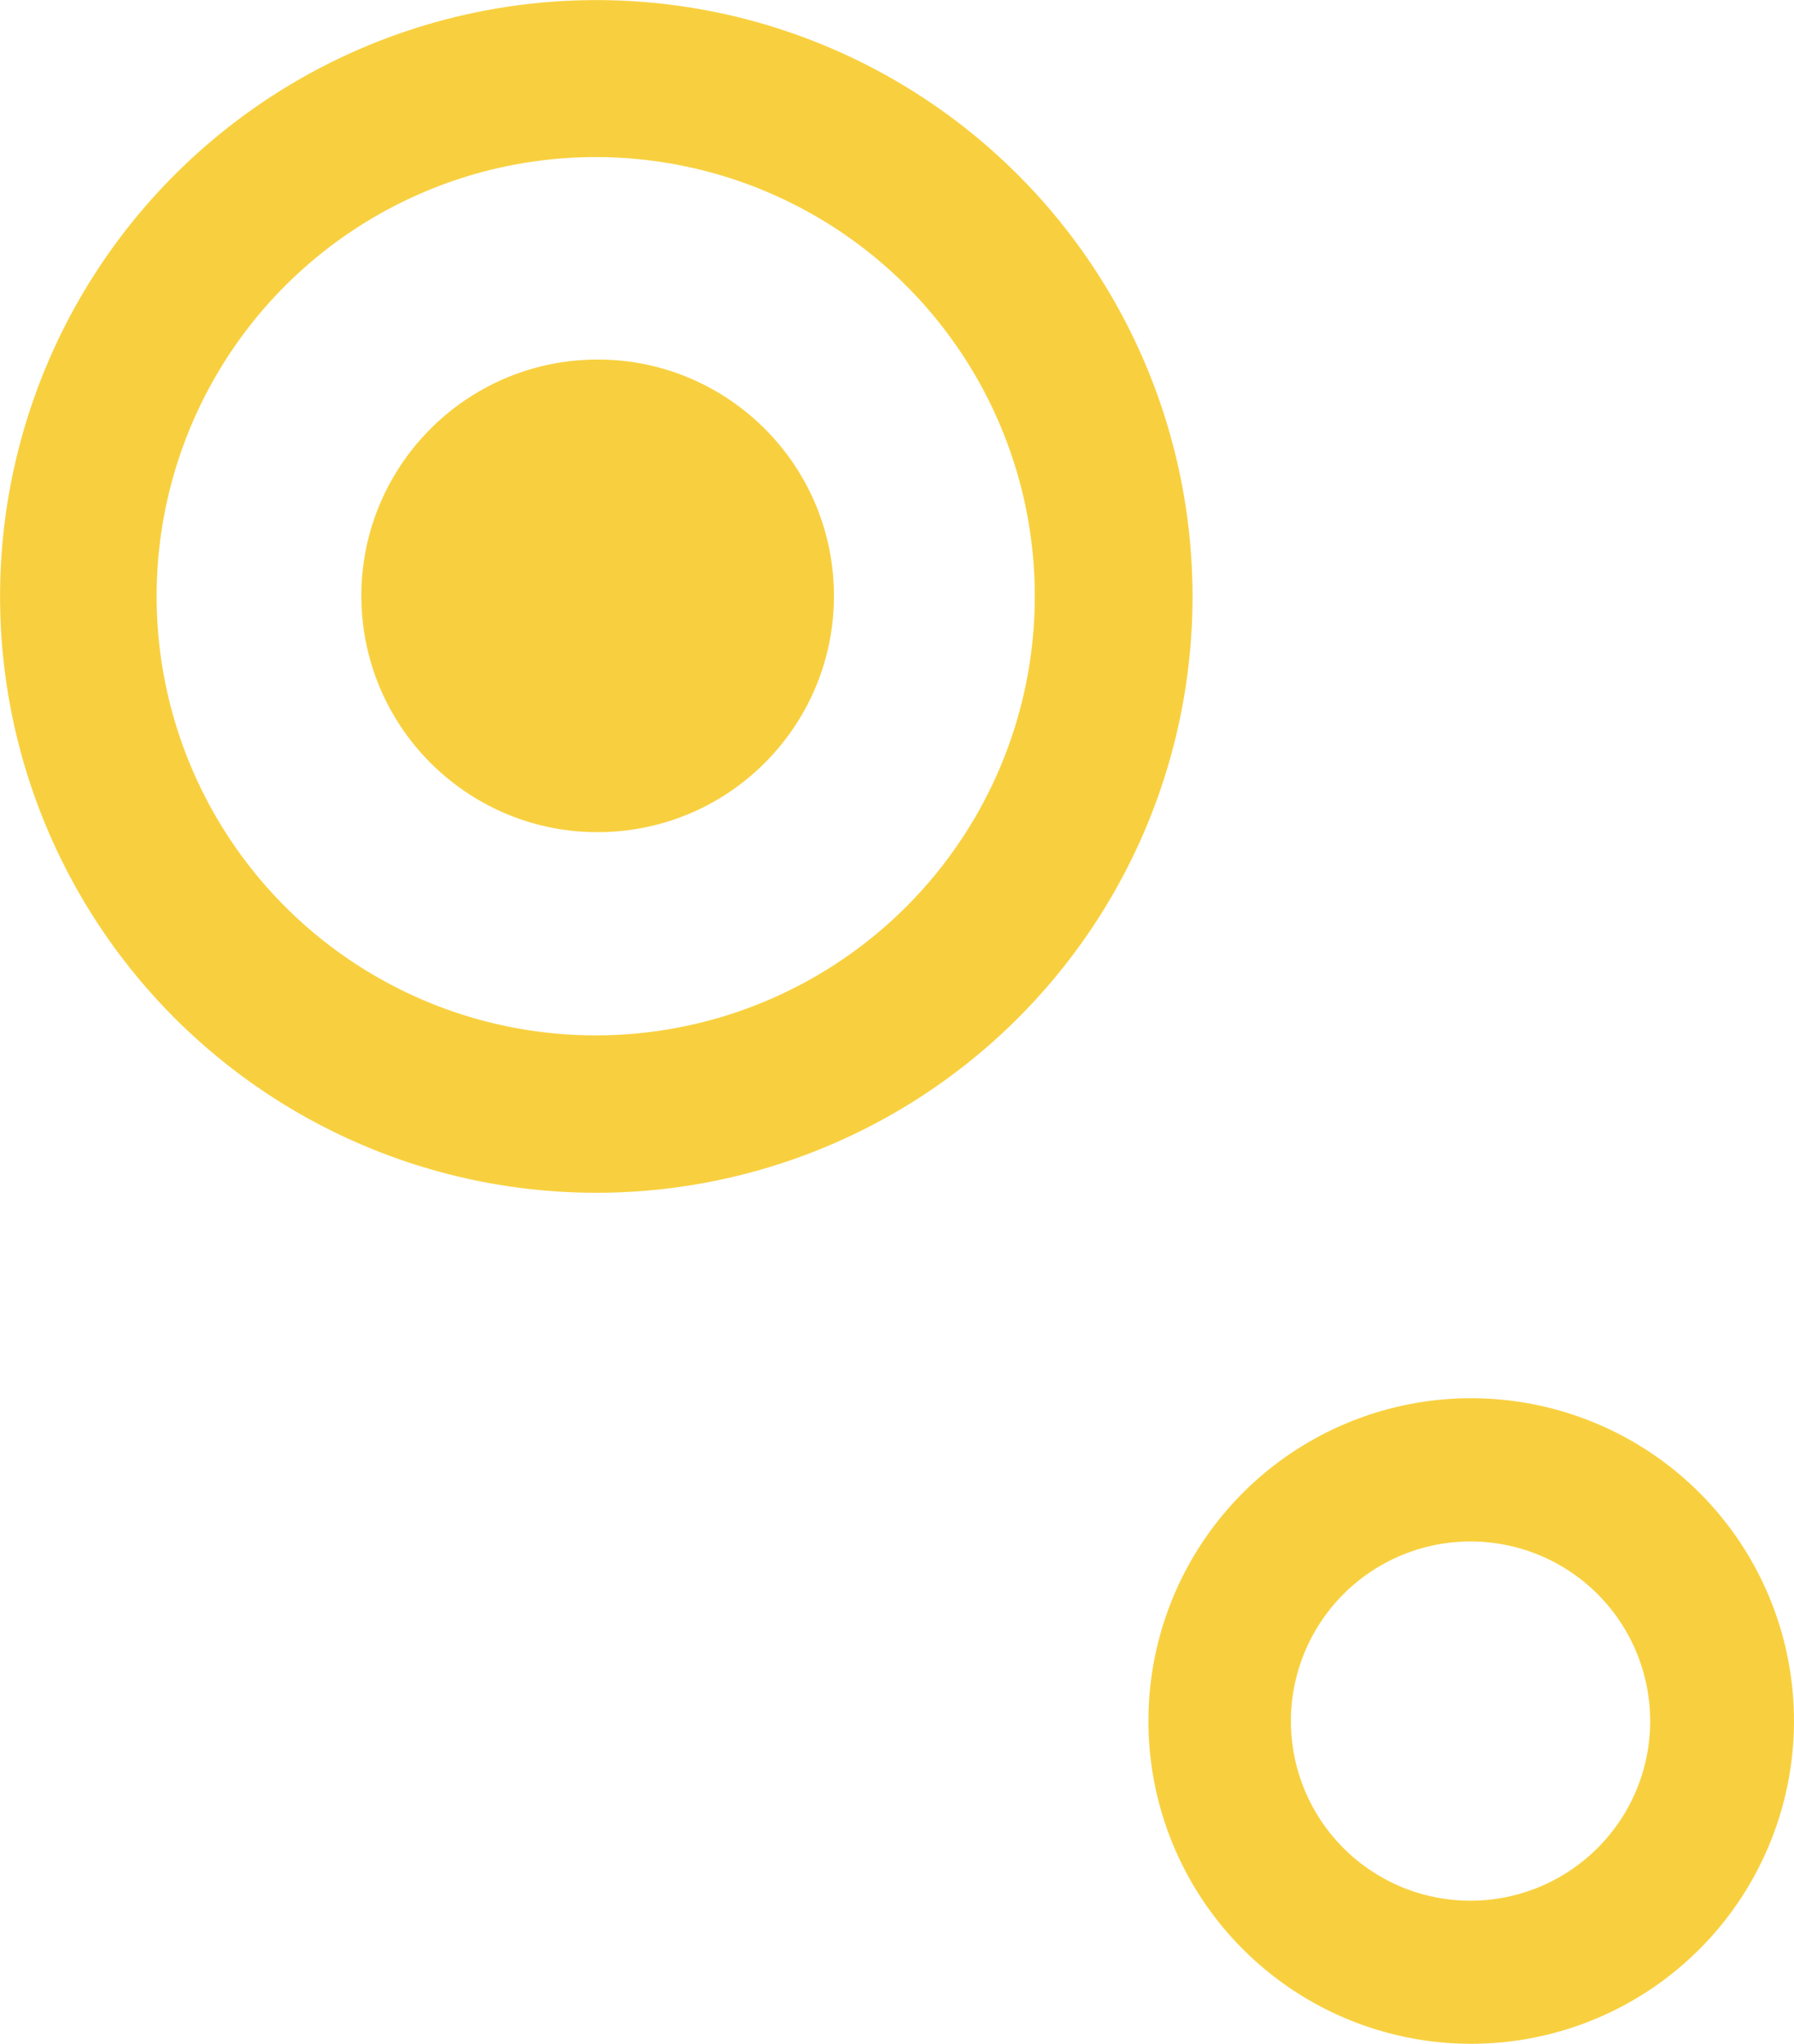 <?xml version="1.0" encoding="UTF-8"?> <svg xmlns="http://www.w3.org/2000/svg" viewBox="0 0 79.1 90.11"> <defs> <style>.cls-1{fill:#f8d03f;}</style> </defs> <title>Dots</title> <g id="Слой_2" data-name="Слой 2"> <g id="Слой_2-2" data-name="Слой 2"> <path class="cls-1" d="M35.74,1.76a26.29,26.29,0,1,0,15.08,34A26.3,26.3,0,0,0,35.74,1.76ZM19.33,44.36a19.36,19.36,0,1,1,25-11.11A19.36,19.36,0,0,1,19.33,44.36Z"></path> <circle class="cls-1" cx="26.29" cy="26.29" r="10.41" transform="matrix(1, -0.04, 0.04, 1, -0.99, 1.03)"></circle> <path class="cls-1" d="M70,62.6A14.23,14.23,0,1,0,78.14,81,14.22,14.22,0,0,0,70,62.6ZM62,83.27a7.92,7.92,0,1,1,10.23-4.55A7.93,7.93,0,0,1,62,83.27Z"></path> </g> </g> </svg> 